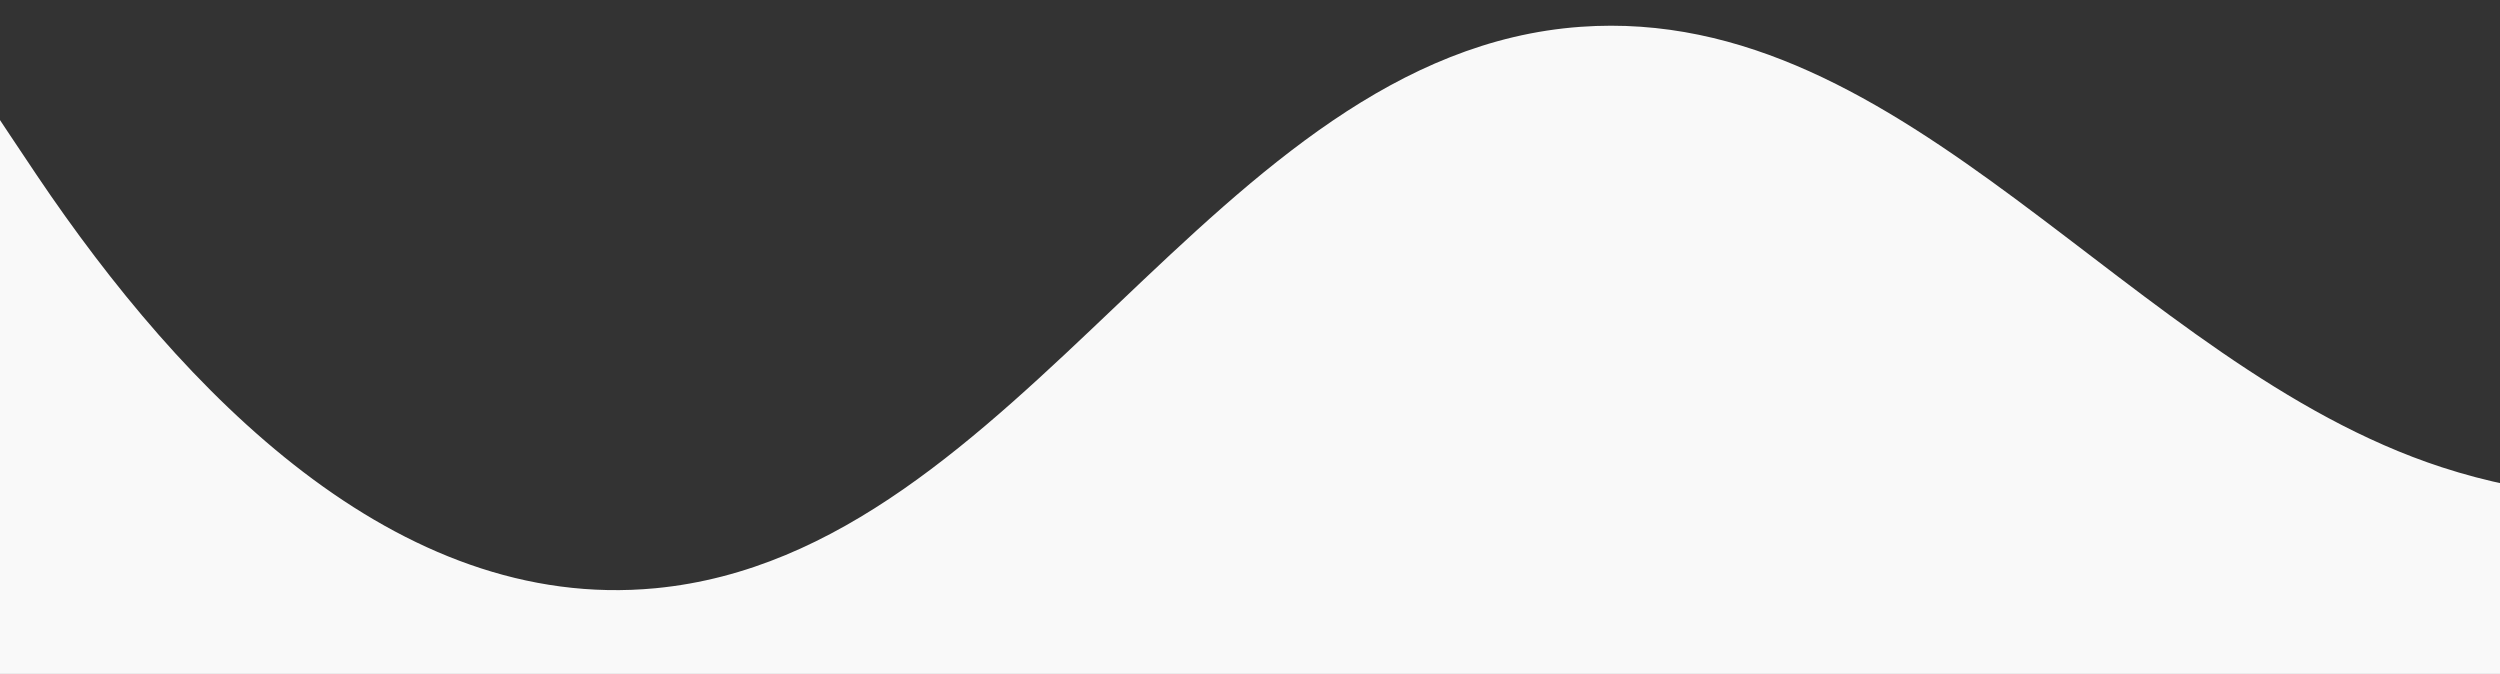 <?xml version="1.0" encoding="utf-8"?>
<!-- Generator: Adobe Illustrator 23.1.0, SVG Export Plug-In . SVG Version: 6.00 Build 0)  -->
<svg version="1.1" id="Capa_1" xmlns="http://www.w3.org/2000/svg" xmlns:xlink="http://www.w3.org/1999/xlink" x="0px" y="0px"
	 viewBox="0 0 1380 372" style="enable-background:new 0 0 1380 372;" xml:space="preserve">
<rect x="0" y="0" width="1380" height="372" fill="#333333" stroke="none"/>
<style type="text/css">
	.st0{clip-path:url(#SVGID_1_);}
	.st1{fill:#F9F9F9;}
</style>
<g>
	<defs>
		<rect id="SVGID_3_" y="-26.4" width="1382" height="398.4"/>
	</defs>
	<clipPath id="SVGID_1_">
		<use xlink:href="#SVGID_3_"  style="overflow:visible;"/>
	</clipPath>
	<g class="st0">
		<path class="st1" d="M-1057.9,95.3C-917.3,65-802.1-31.2-681.3-109.1c120.8-77.9,269-141.1,405.5-95.8
			C-139.3-159.5-59.9-22.3,20.5,97c80.4,119.3,198.2,241.4,341.4,227.7C564.4,305.2,669.6,29.4,872.5,14.8
			c180.8-13,303,186.9,475.3,243.1c201.3,65.7,405.7-76.2,613.3-117.9c333.1-67,682,149.4,830.5,455
			c148.5,305.6,120.8,674.7-7.1,989.4c-243.1,598.5-852.7,1029.8-1497.9,1059.8c-582.5,27.1-1137-244.3-1627-560.5
			c-453.4-292.7-878-629.9-1265.7-1005.2c-125.7-121.7-250.6-252-314.4-414.9c-80.1-204.6-62-470.5,26.8-670.5
			c33-74.4,98.6-160.5,190.2-150.4c98.4,10.9,183.8,136.4,269.8,184C-1320.3,89.3-1186.6,123-1057.9,95.3z"/>
	</g>
</g>
</svg>

